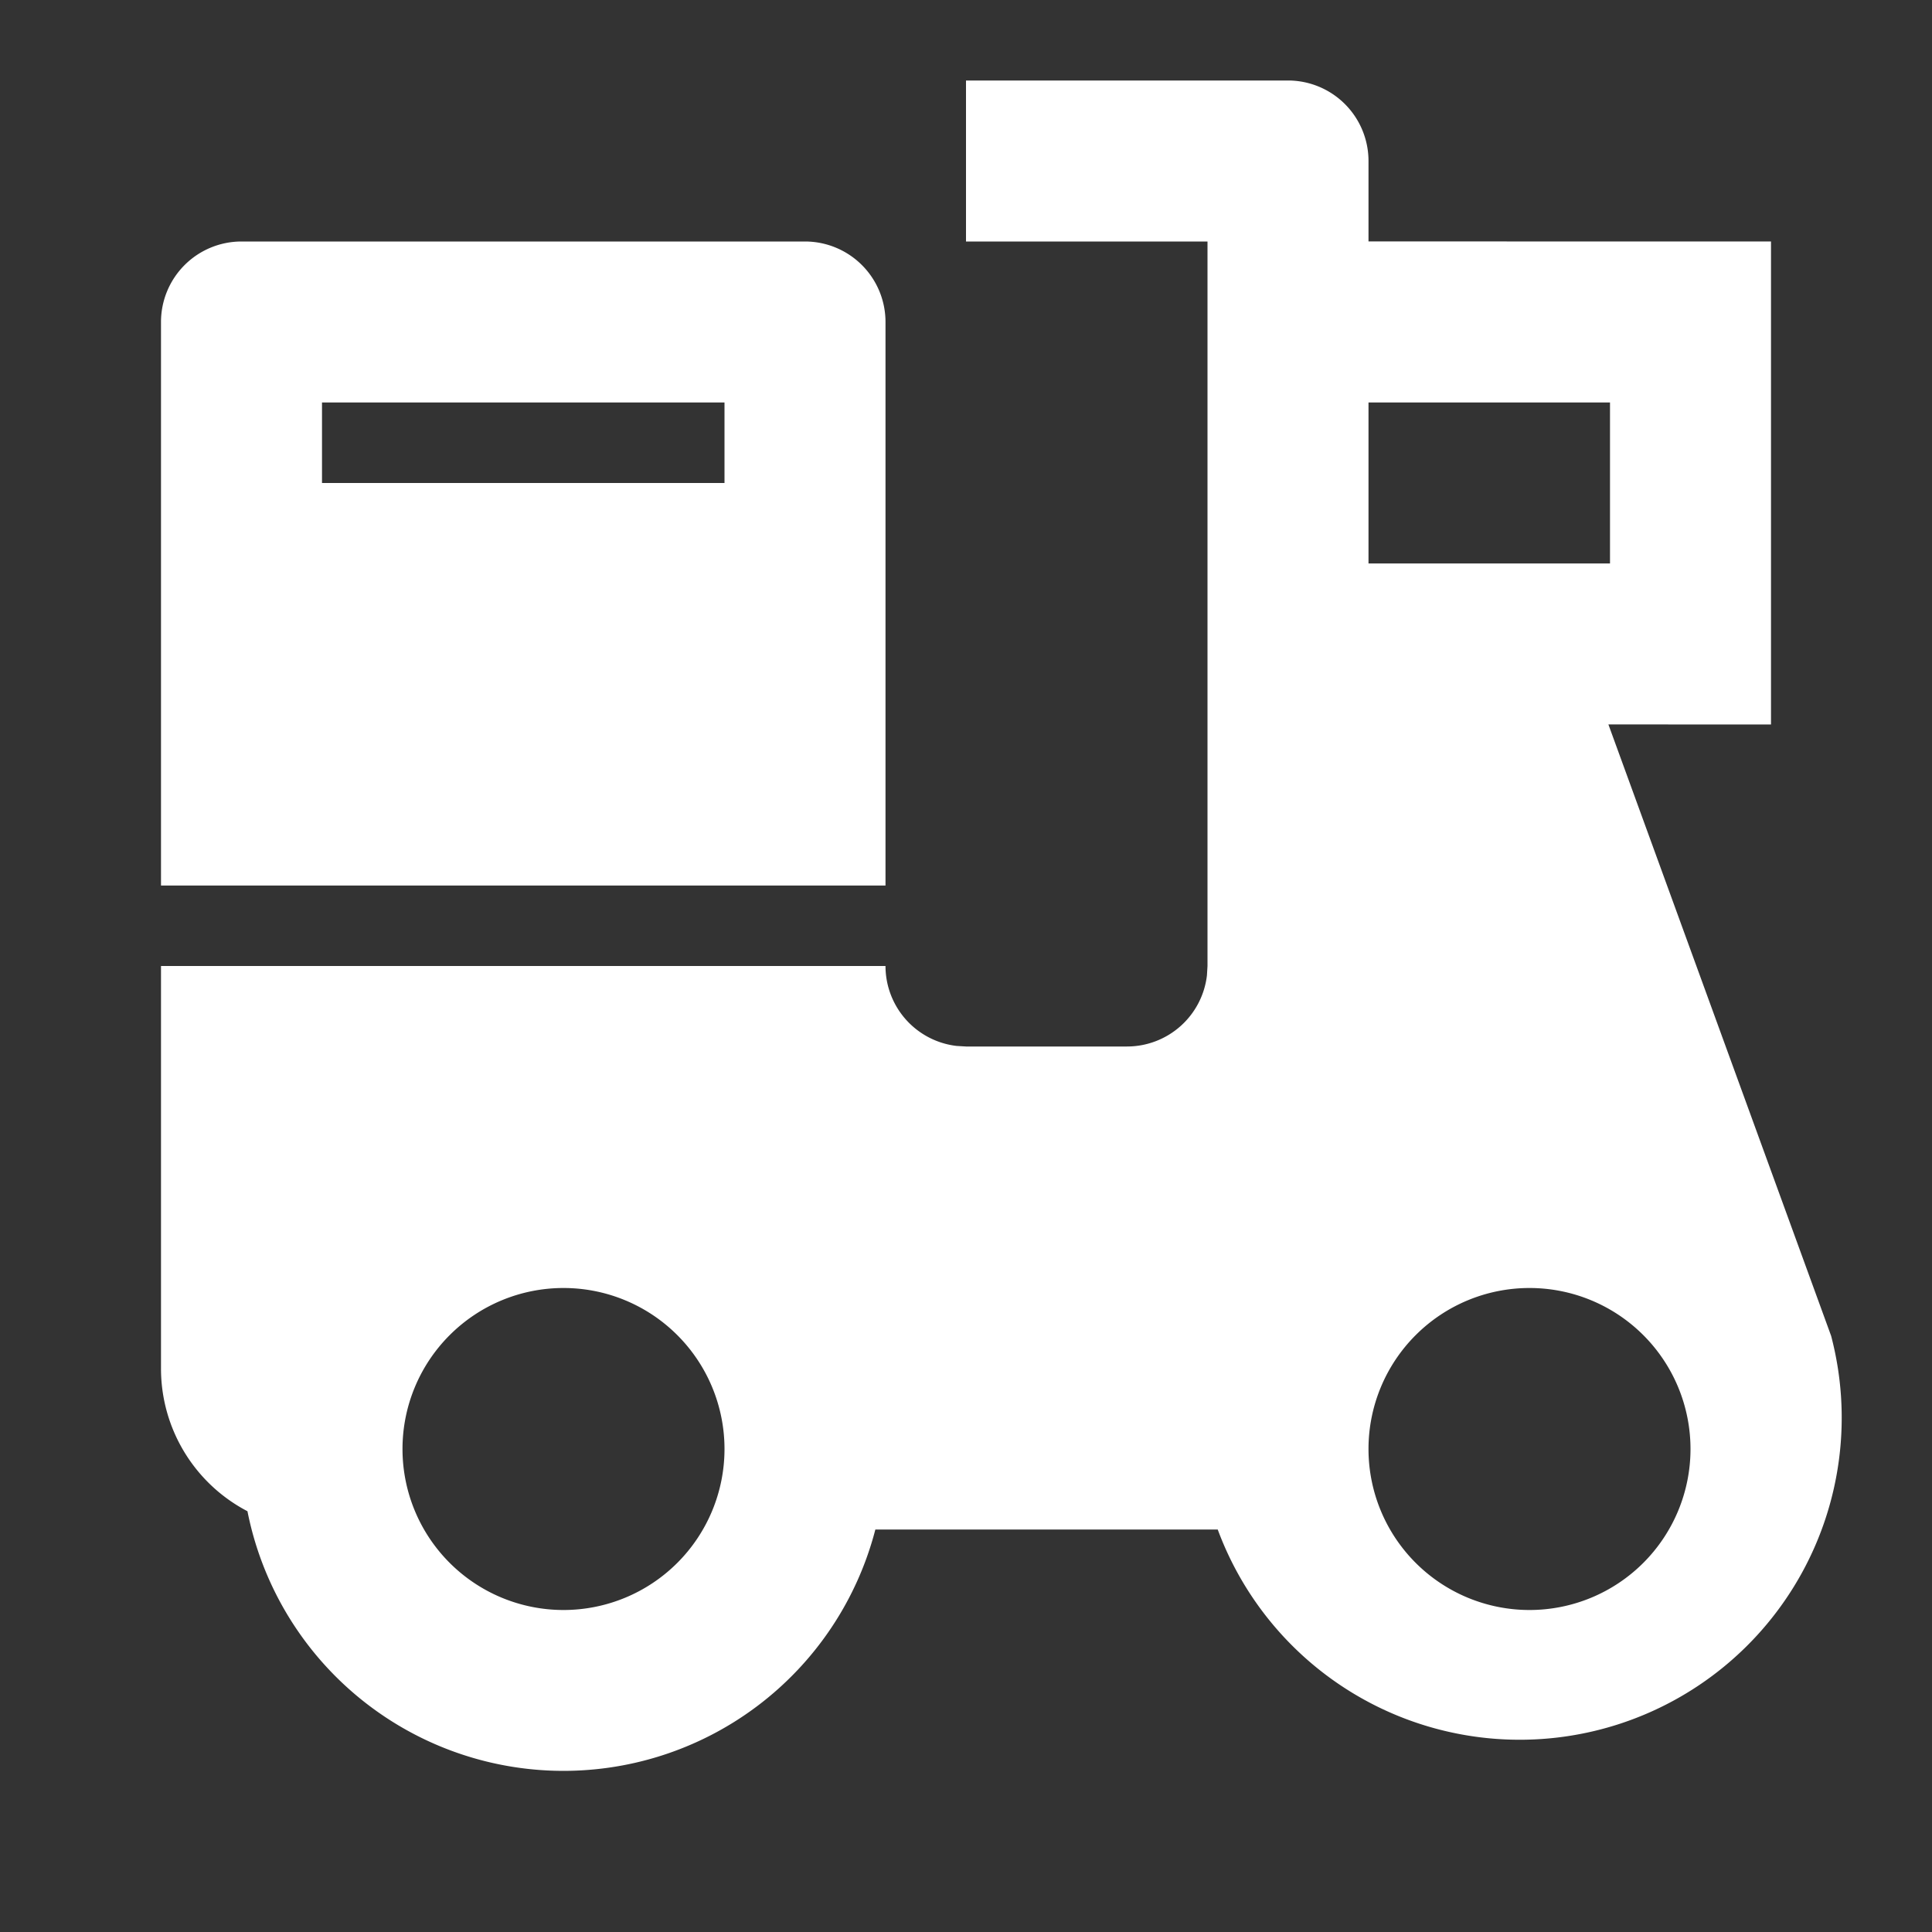 <?xml version="1.0" standalone="no"?><!DOCTYPE svg PUBLIC "-//W3C//DTD SVG 1.1//EN" "http://www.w3.org/Graphics/SVG/1.1/DTD/svg11.dtd"><svg t="1732293071997" class="icon" viewBox="0 0 1024 1024" version="1.1" xmlns="http://www.w3.org/2000/svg" p-id="15728" xmlns:xlink="http://www.w3.org/1999/xlink" width="60" height="60"><rect x="0" y="0" width="1024" height="1024" fill="#333333" stroke="none"/><path d="M682.667 42.667a42.667 42.667 0 0 1 42.667 42.667v42.624L938.667 128v256l-86.187-0.043 118.059 324.096A170.667 170.667 0 0 1 645.419 810.667h-181.461a170.752 170.752 0 0 1-332.8-9.685A85.248 85.248 0 0 1 85.333 725.333v-213.333h384a42.667 42.667 0 0 0 37.675 42.368L512 554.667h85.333a42.667 42.667 0 0 0 42.368-37.675L640 512V128h-128V42.667h170.667zM298.667 682.667a85.333 85.333 0 1 0 0 170.667 85.333 85.333 0 0 0 0-170.667z m512 0a85.333 85.333 0 1 0 0 170.667 85.333 85.333 0 0 0 0-170.667zM426.667 128a42.667 42.667 0 0 1 42.667 42.667v298.667H85.333V170.667a42.667 42.667 0 0 1 42.667-42.667h298.667z m426.667 85.333h-128v85.333h128V213.333zM384 213.333H170.667v42.667h213.333V213.333z" fill="#ffffff" p-id="15729"></path></svg>